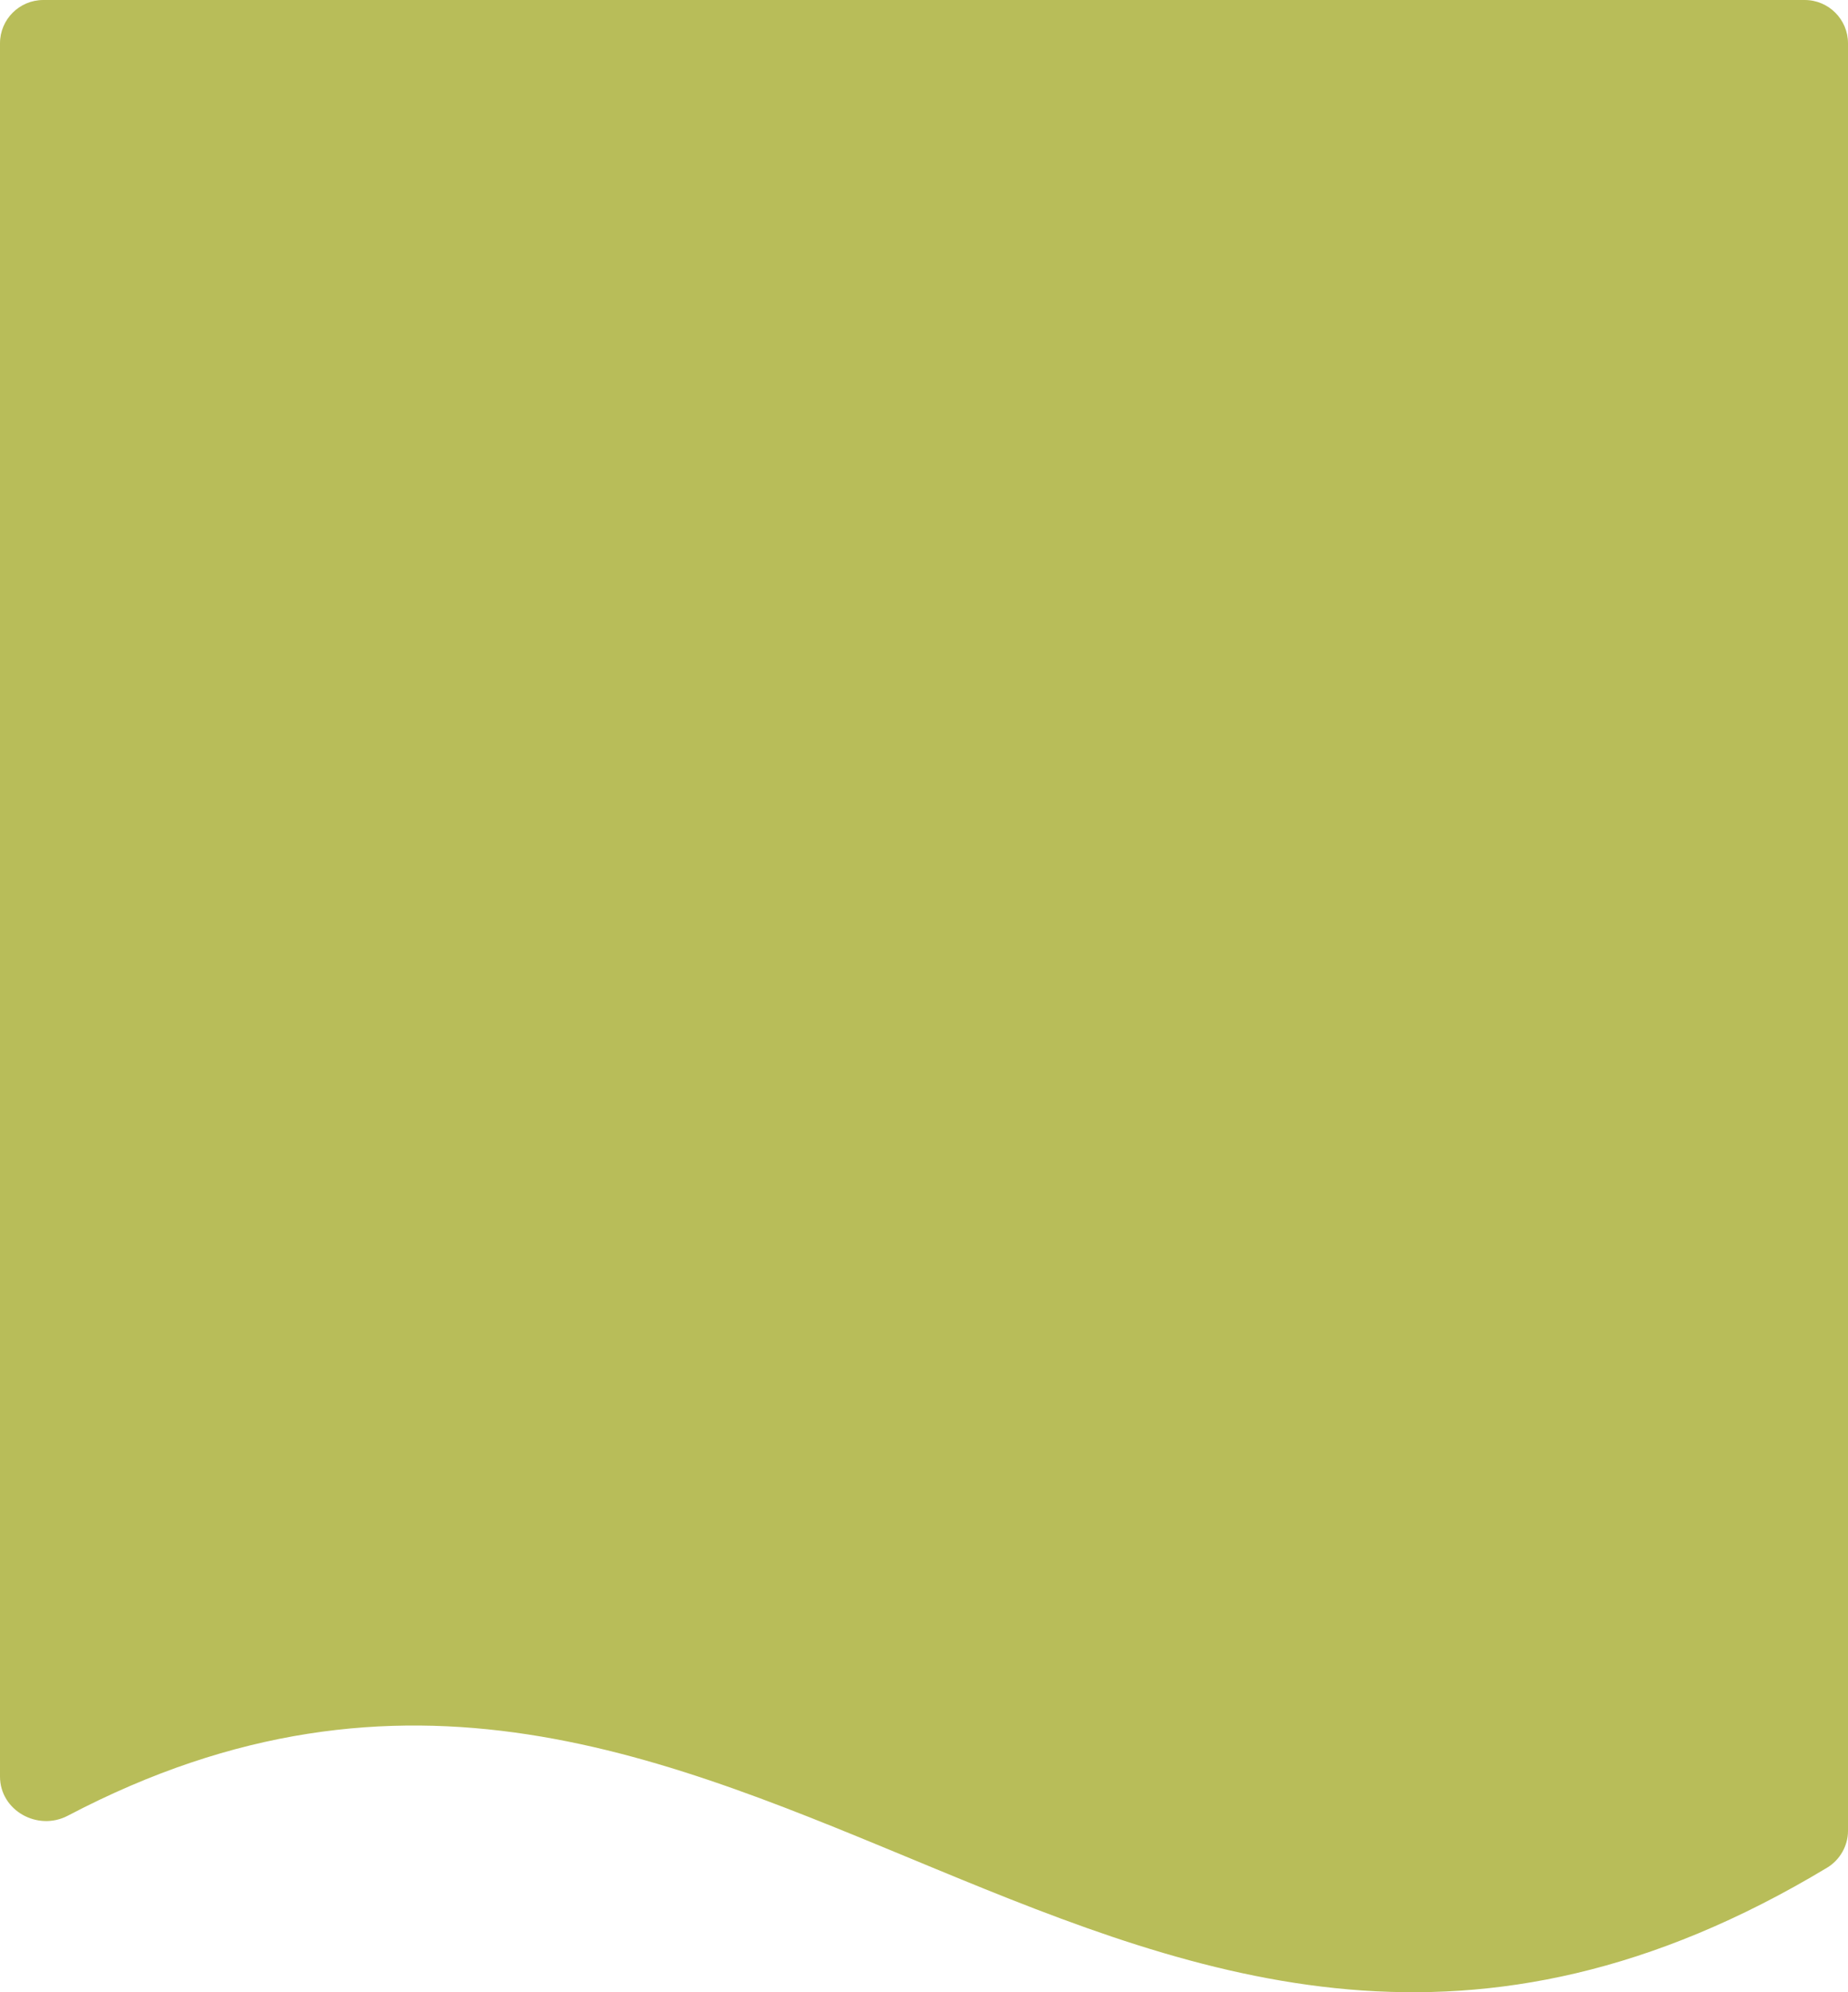 <?xml version="1.0" encoding="UTF-8"?> <svg xmlns="http://www.w3.org/2000/svg" width="640" height="690" viewBox="0 0 640 690" fill="none"><path d="M0 15C0 6.716 6.716 0 15 0H625C633.284 0 640 6.716 640 15V634.131C640 639.276 637.192 644.194 632.784 646.85C387.947 794.361 256.855 506.275 23.496 628.856C13.058 634.339 0 627.081 0 615.29V15Z" fill="#B8BD59"></path></svg> 